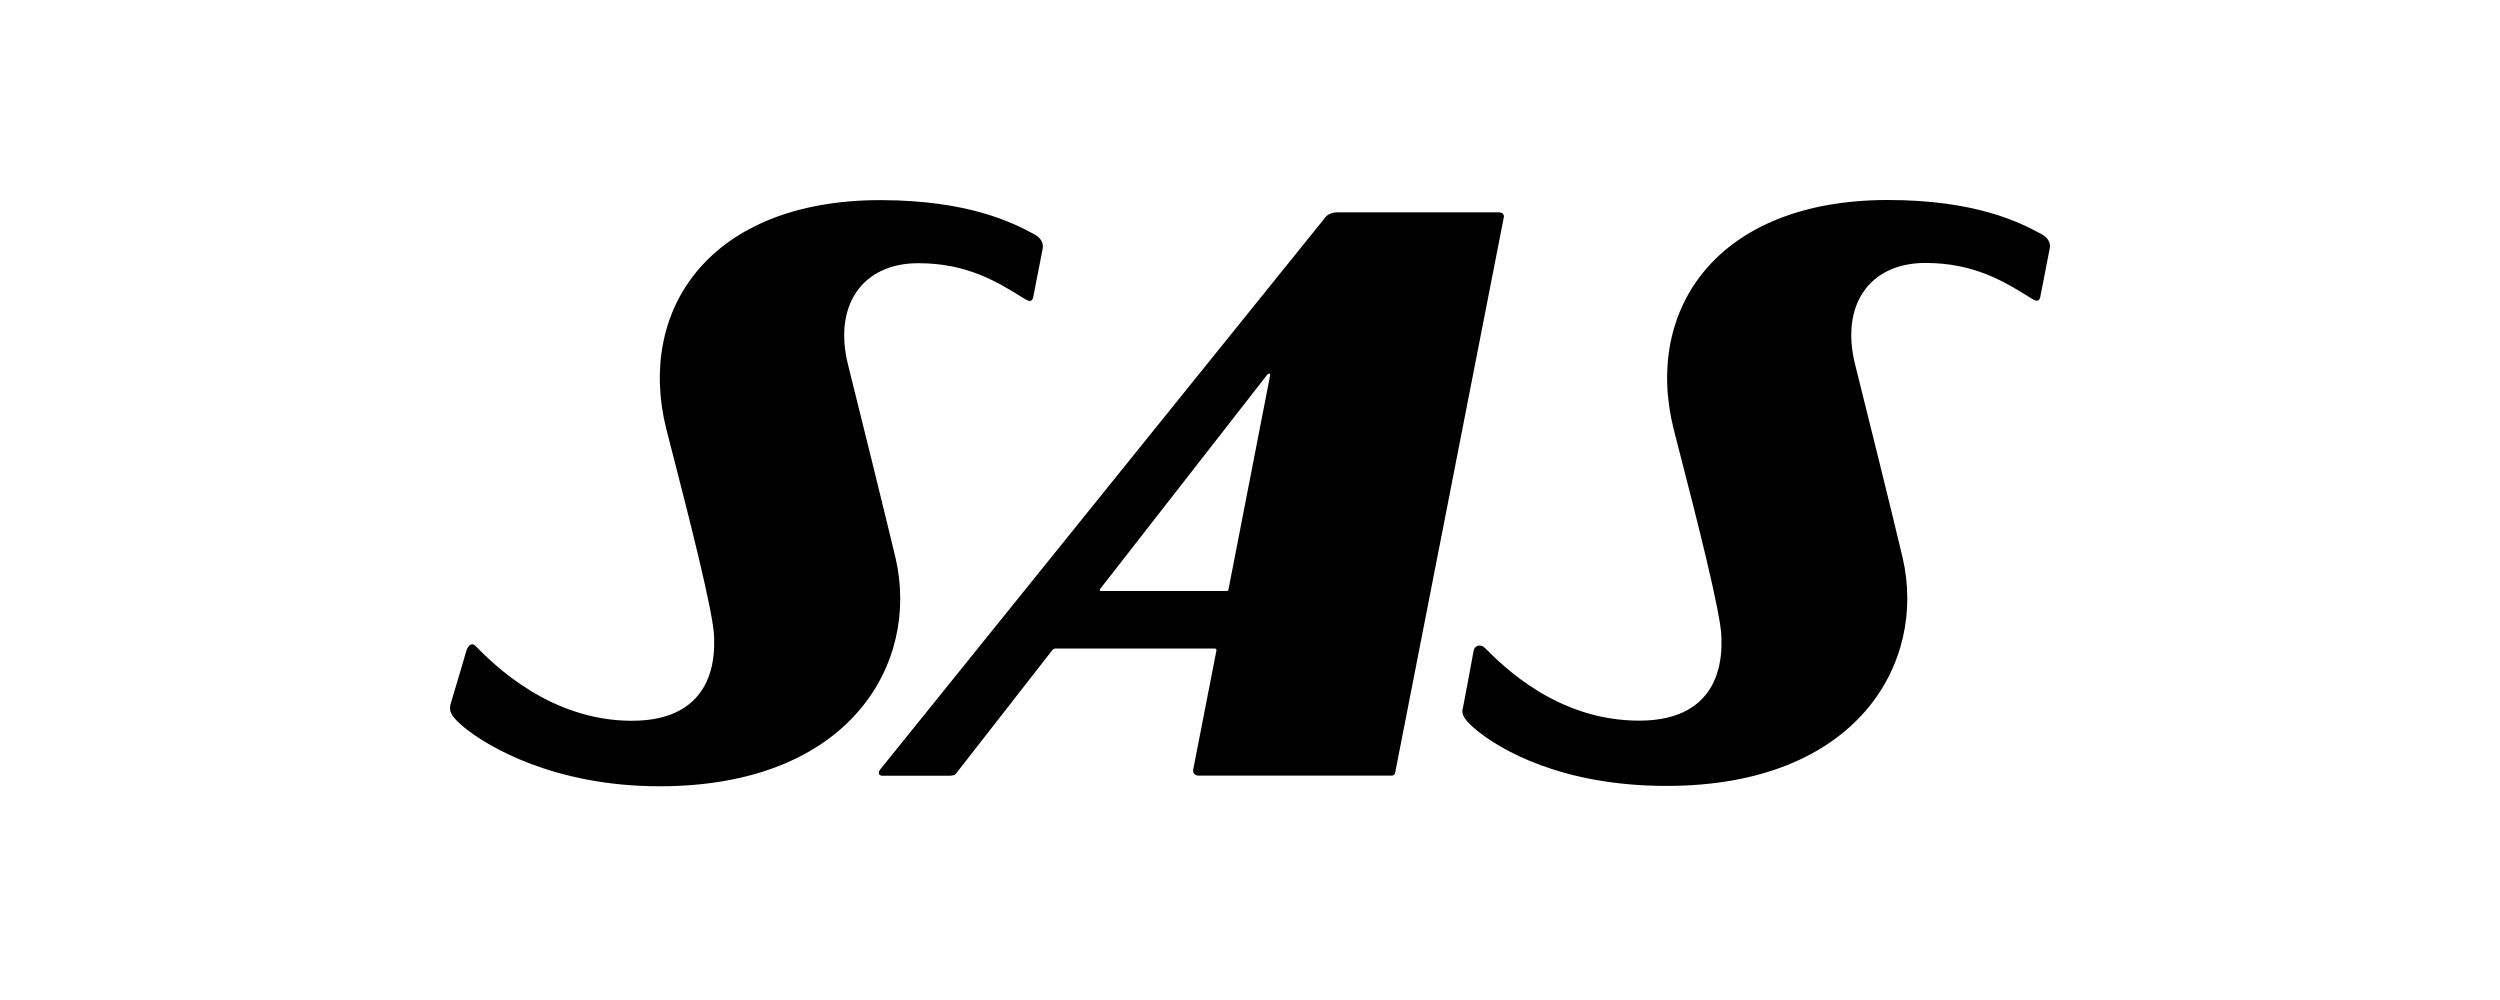 <svg width="100" height="40" viewBox="0 0 100 40" fill="none" xmlns="http://www.w3.org/2000/svg">
<path fill-rule="evenodd" clip-rule="evenodd" d="M59.066 29.209C58.592 28.817 58.446 28.594 58.509 28.328L58.514 28.332C58.514 28.332 58.921 26.202 58.94 26.057C58.974 25.81 59.226 25.747 59.395 25.916C60.156 26.677 62.31 28.826 65.569 28.826C68.92 28.826 68.87 26.171 68.858 25.563C68.858 25.534 68.857 25.509 68.857 25.49C68.853 24.567 67.785 20.425 67.212 18.202C67.1 17.767 67.007 17.406 66.945 17.157C65.753 12.392 68.668 8 75.515 8C79.075 8 80.827 8.924 81.565 9.314C81.59 9.327 81.613 9.339 81.636 9.351C82.096 9.588 81.989 9.937 81.989 9.937C81.989 9.937 81.641 11.738 81.612 11.874C81.558 12.106 81.413 12.038 81.215 11.912C80.159 11.249 78.948 10.518 77.016 10.518C74.76 10.518 73.607 12.227 74.208 14.595C74.416 15.409 75.849 21.195 76.106 22.314C77.075 26.497 74.305 31.436 66.668 31.436C62.427 31.441 59.967 29.95 59.066 29.209ZM18.014 28.216C17.951 28.478 18.096 28.705 18.571 29.098C19.471 29.838 22.144 31.451 26.386 31.451C34.022 31.451 36.792 26.512 35.824 22.328C35.562 21.21 34.134 15.423 33.925 14.605C33.325 12.237 34.477 10.528 36.734 10.528C38.666 10.528 39.872 11.259 40.932 11.922C41.131 12.048 41.276 12.116 41.329 11.883C41.358 11.748 41.707 9.947 41.707 9.947C41.707 9.947 41.809 9.598 41.353 9.361L41.275 9.32C40.53 8.929 38.778 8.01 35.223 8.005C28.376 8.005 25.461 12.397 26.652 17.162C26.715 17.41 26.807 17.769 26.919 18.201L26.919 18.201L26.919 18.201C27.491 20.423 28.561 24.575 28.565 25.495C28.565 25.514 28.566 25.538 28.566 25.567C28.578 26.176 28.628 28.831 25.277 28.831C22.018 28.831 19.772 26.604 19.016 25.834C18.89 25.703 18.726 25.776 18.648 26.057C18.61 26.202 18.009 28.212 18.009 28.212L18.014 28.216ZM59.943 8.494H53.483C53.159 8.494 53.023 8.683 53.023 8.683L35.213 30.773C35.112 30.899 35.131 31.03 35.31 31.03H37.944C38.188 31.03 38.229 30.969 38.271 30.907L38.271 30.907C38.275 30.901 38.279 30.895 38.283 30.889L42.075 26.028C42.075 26.028 42.133 25.941 42.215 25.941H48.578C48.578 25.941 48.675 25.936 48.656 26.028C48.636 26.125 47.726 30.792 47.726 30.792C47.716 30.855 47.731 31.025 47.953 31.025H55.643C55.754 31.025 55.793 30.986 55.812 30.88L60.146 8.726C60.146 8.726 60.224 8.494 59.943 8.494ZM49.053 23.64H44.05C44.05 23.64 44.017 23.65 43.997 23.616C43.978 23.587 44.017 23.544 44.017 23.544L50.67 15.012C50.67 15.012 50.718 14.944 50.772 14.944C50.825 14.944 50.805 15.016 50.805 15.016L49.14 23.573C49.14 23.573 49.135 23.607 49.12 23.626C49.106 23.64 49.062 23.64 49.062 23.64H49.053Z" fill="#2B2D31" style="fill:#2B2D31;fill:color(display-p3 0.168 0.177 0.192);fill-opacity:1;"/>
</svg>
